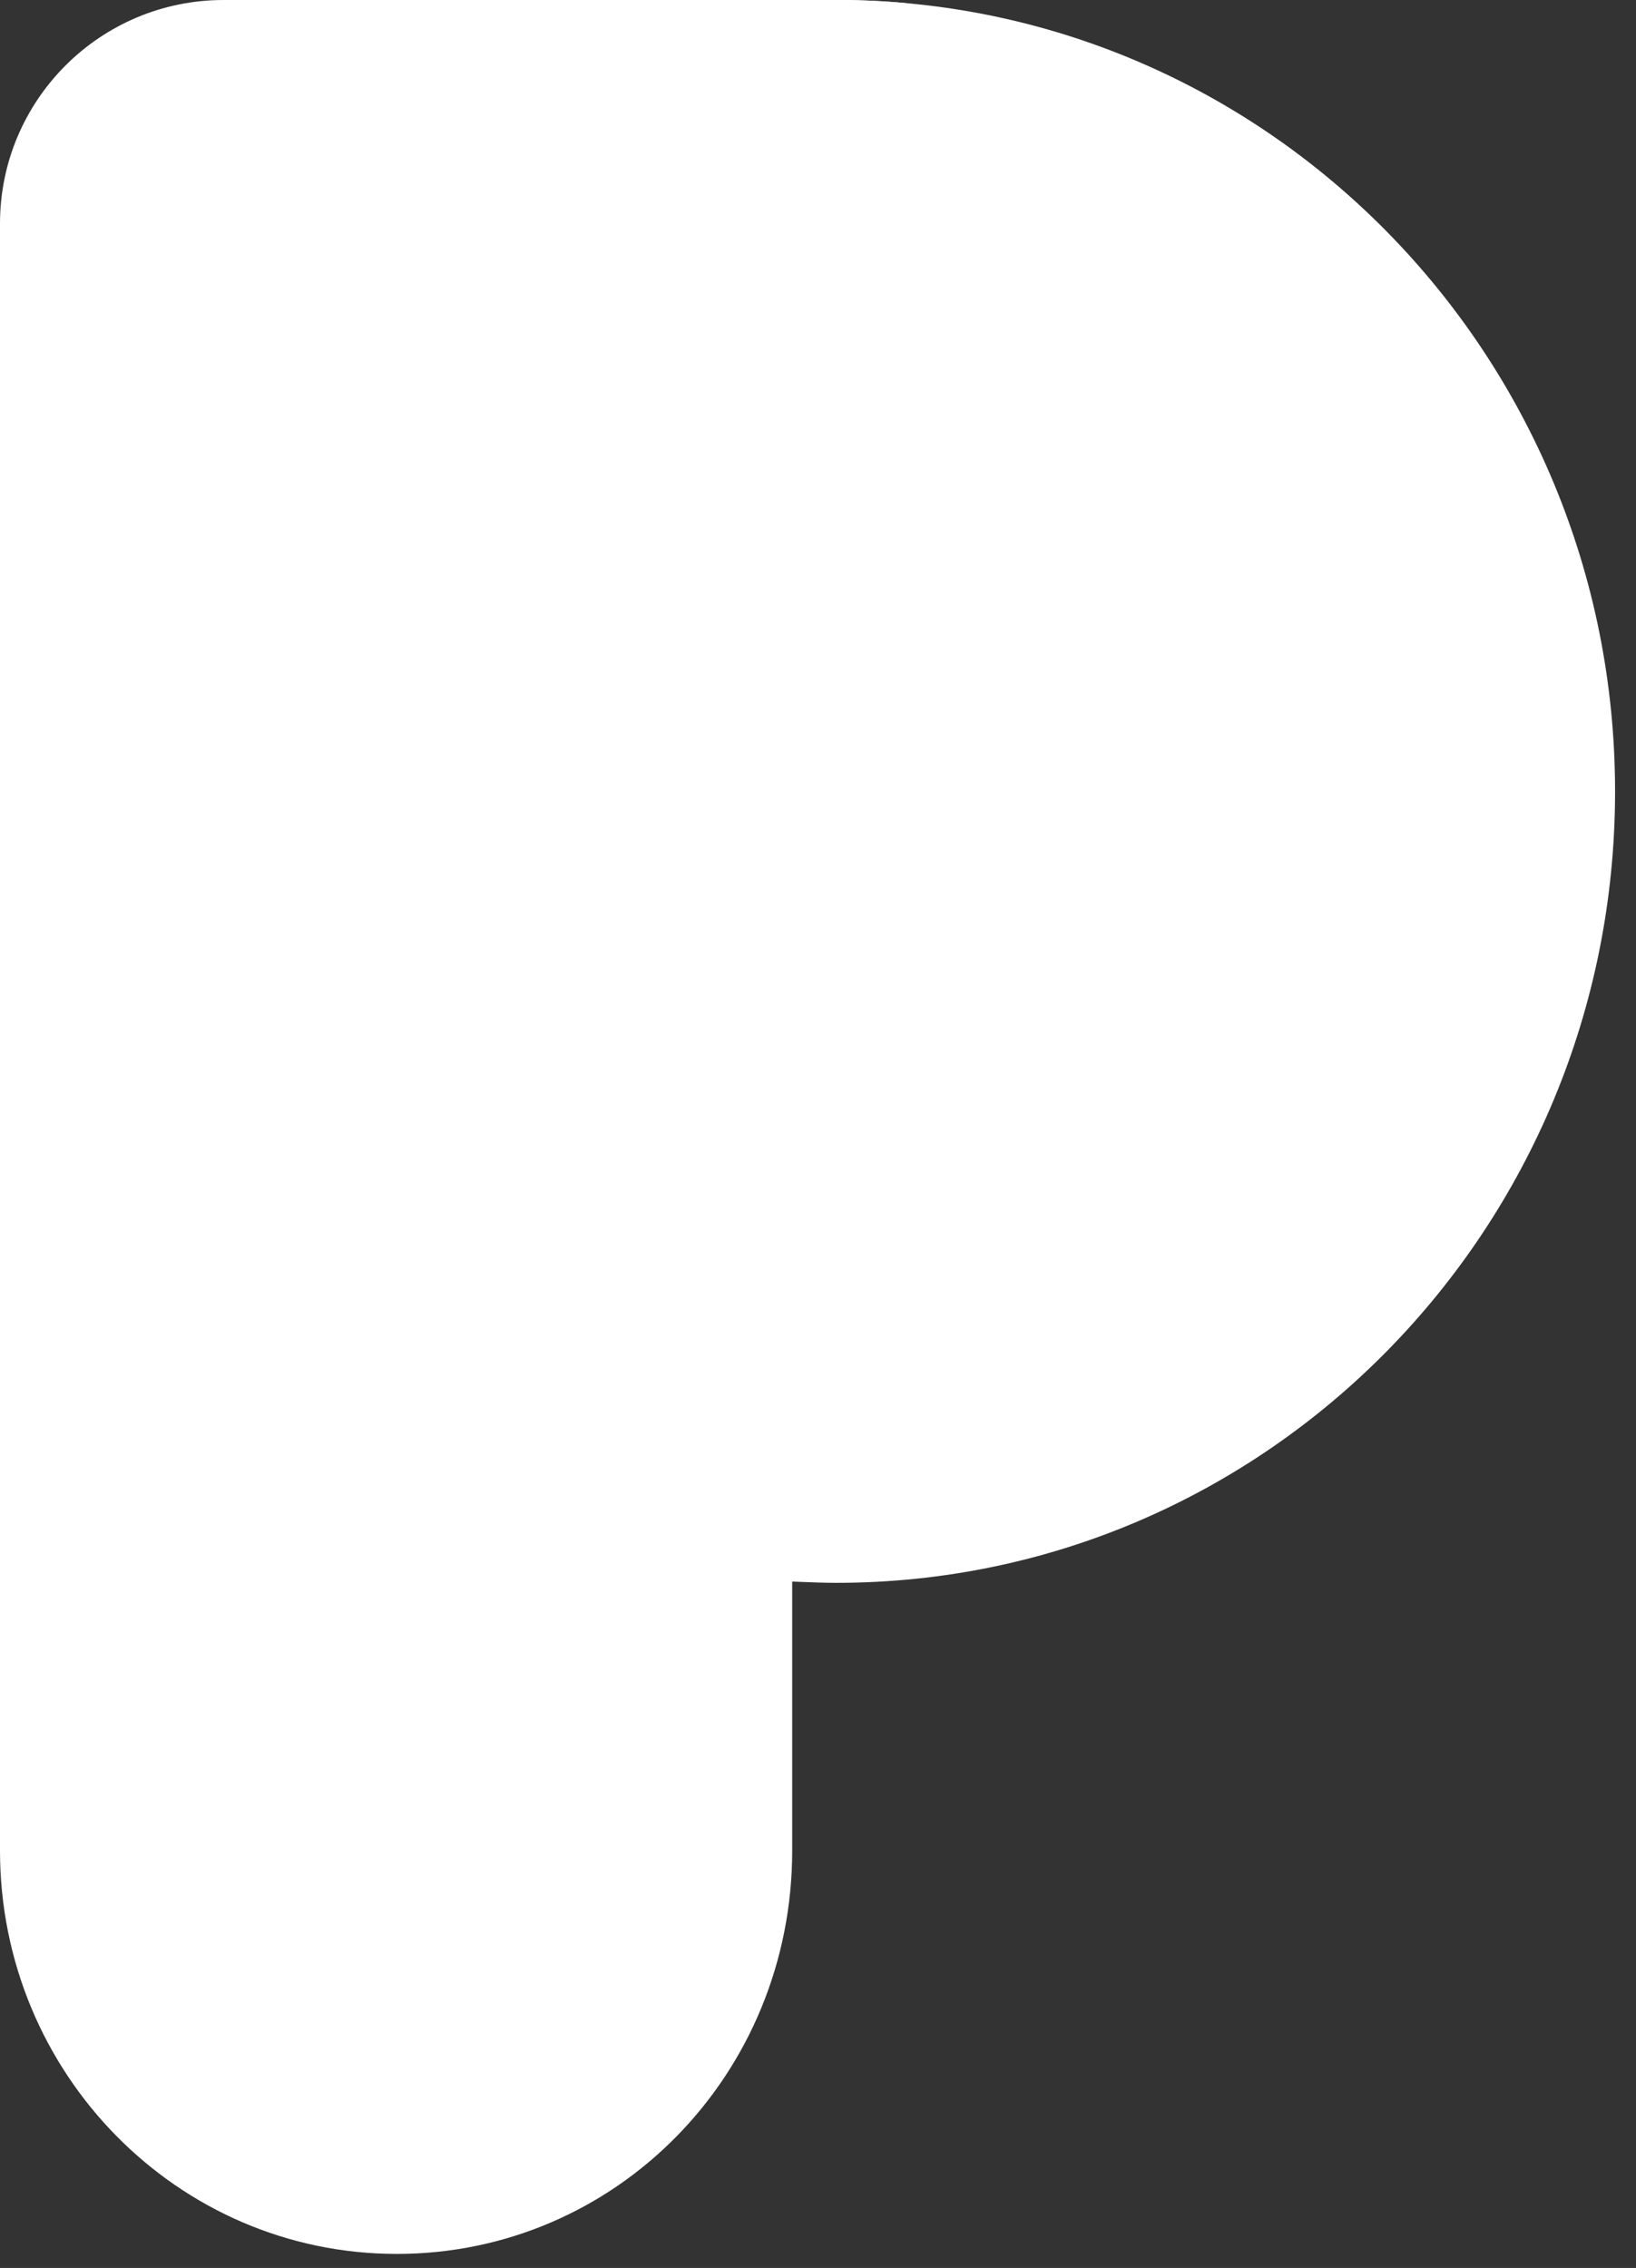 <svg width="44" height="61" viewBox="0 0 44 61" fill="none" xmlns="http://www.w3.org/2000/svg">
<rect x="0" y="0" width="44" height="61" fill="#333333" stroke="none"/>
<g clip-path="url(#clip0_250_108)">
<path d="M22.494 42.573C34.061 42.573 43.437 33.043 43.437 21.287C43.437 9.53 34.061 0 22.494 0C10.928 0 1.552 9.53 1.552 21.287C1.552 23.747 3.182 27.234 6.442 31.748L21.305 42.539C21.832 42.562 22.228 42.573 22.494 42.573Z" fill="white"/>
<path d="M0 27.121V49.775C0 55.766 4.778 60.623 10.673 60.623C16.568 60.623 21.306 55.798 21.306 49.775V42.504L0 27.121Z" fill="white"/>
<path d="M0 27.166C10.034 34.386 15.311 38.181 15.829 38.553C24.752 35.514 33.639 28.277 33.639 18.17C33.639 11.009 29.475 4.291 24.42 0.091C24.016 0.045 23.502 0.015 22.878 0H6.014C2.693 0 0 2.693 0 6.014V27.166Z" fill="white"/>
</g>
<defs>
<clipPath id="clip0_250_108">
<rect width="44" height="61" fill="white"/>
</clipPath>
</defs>
</svg>
